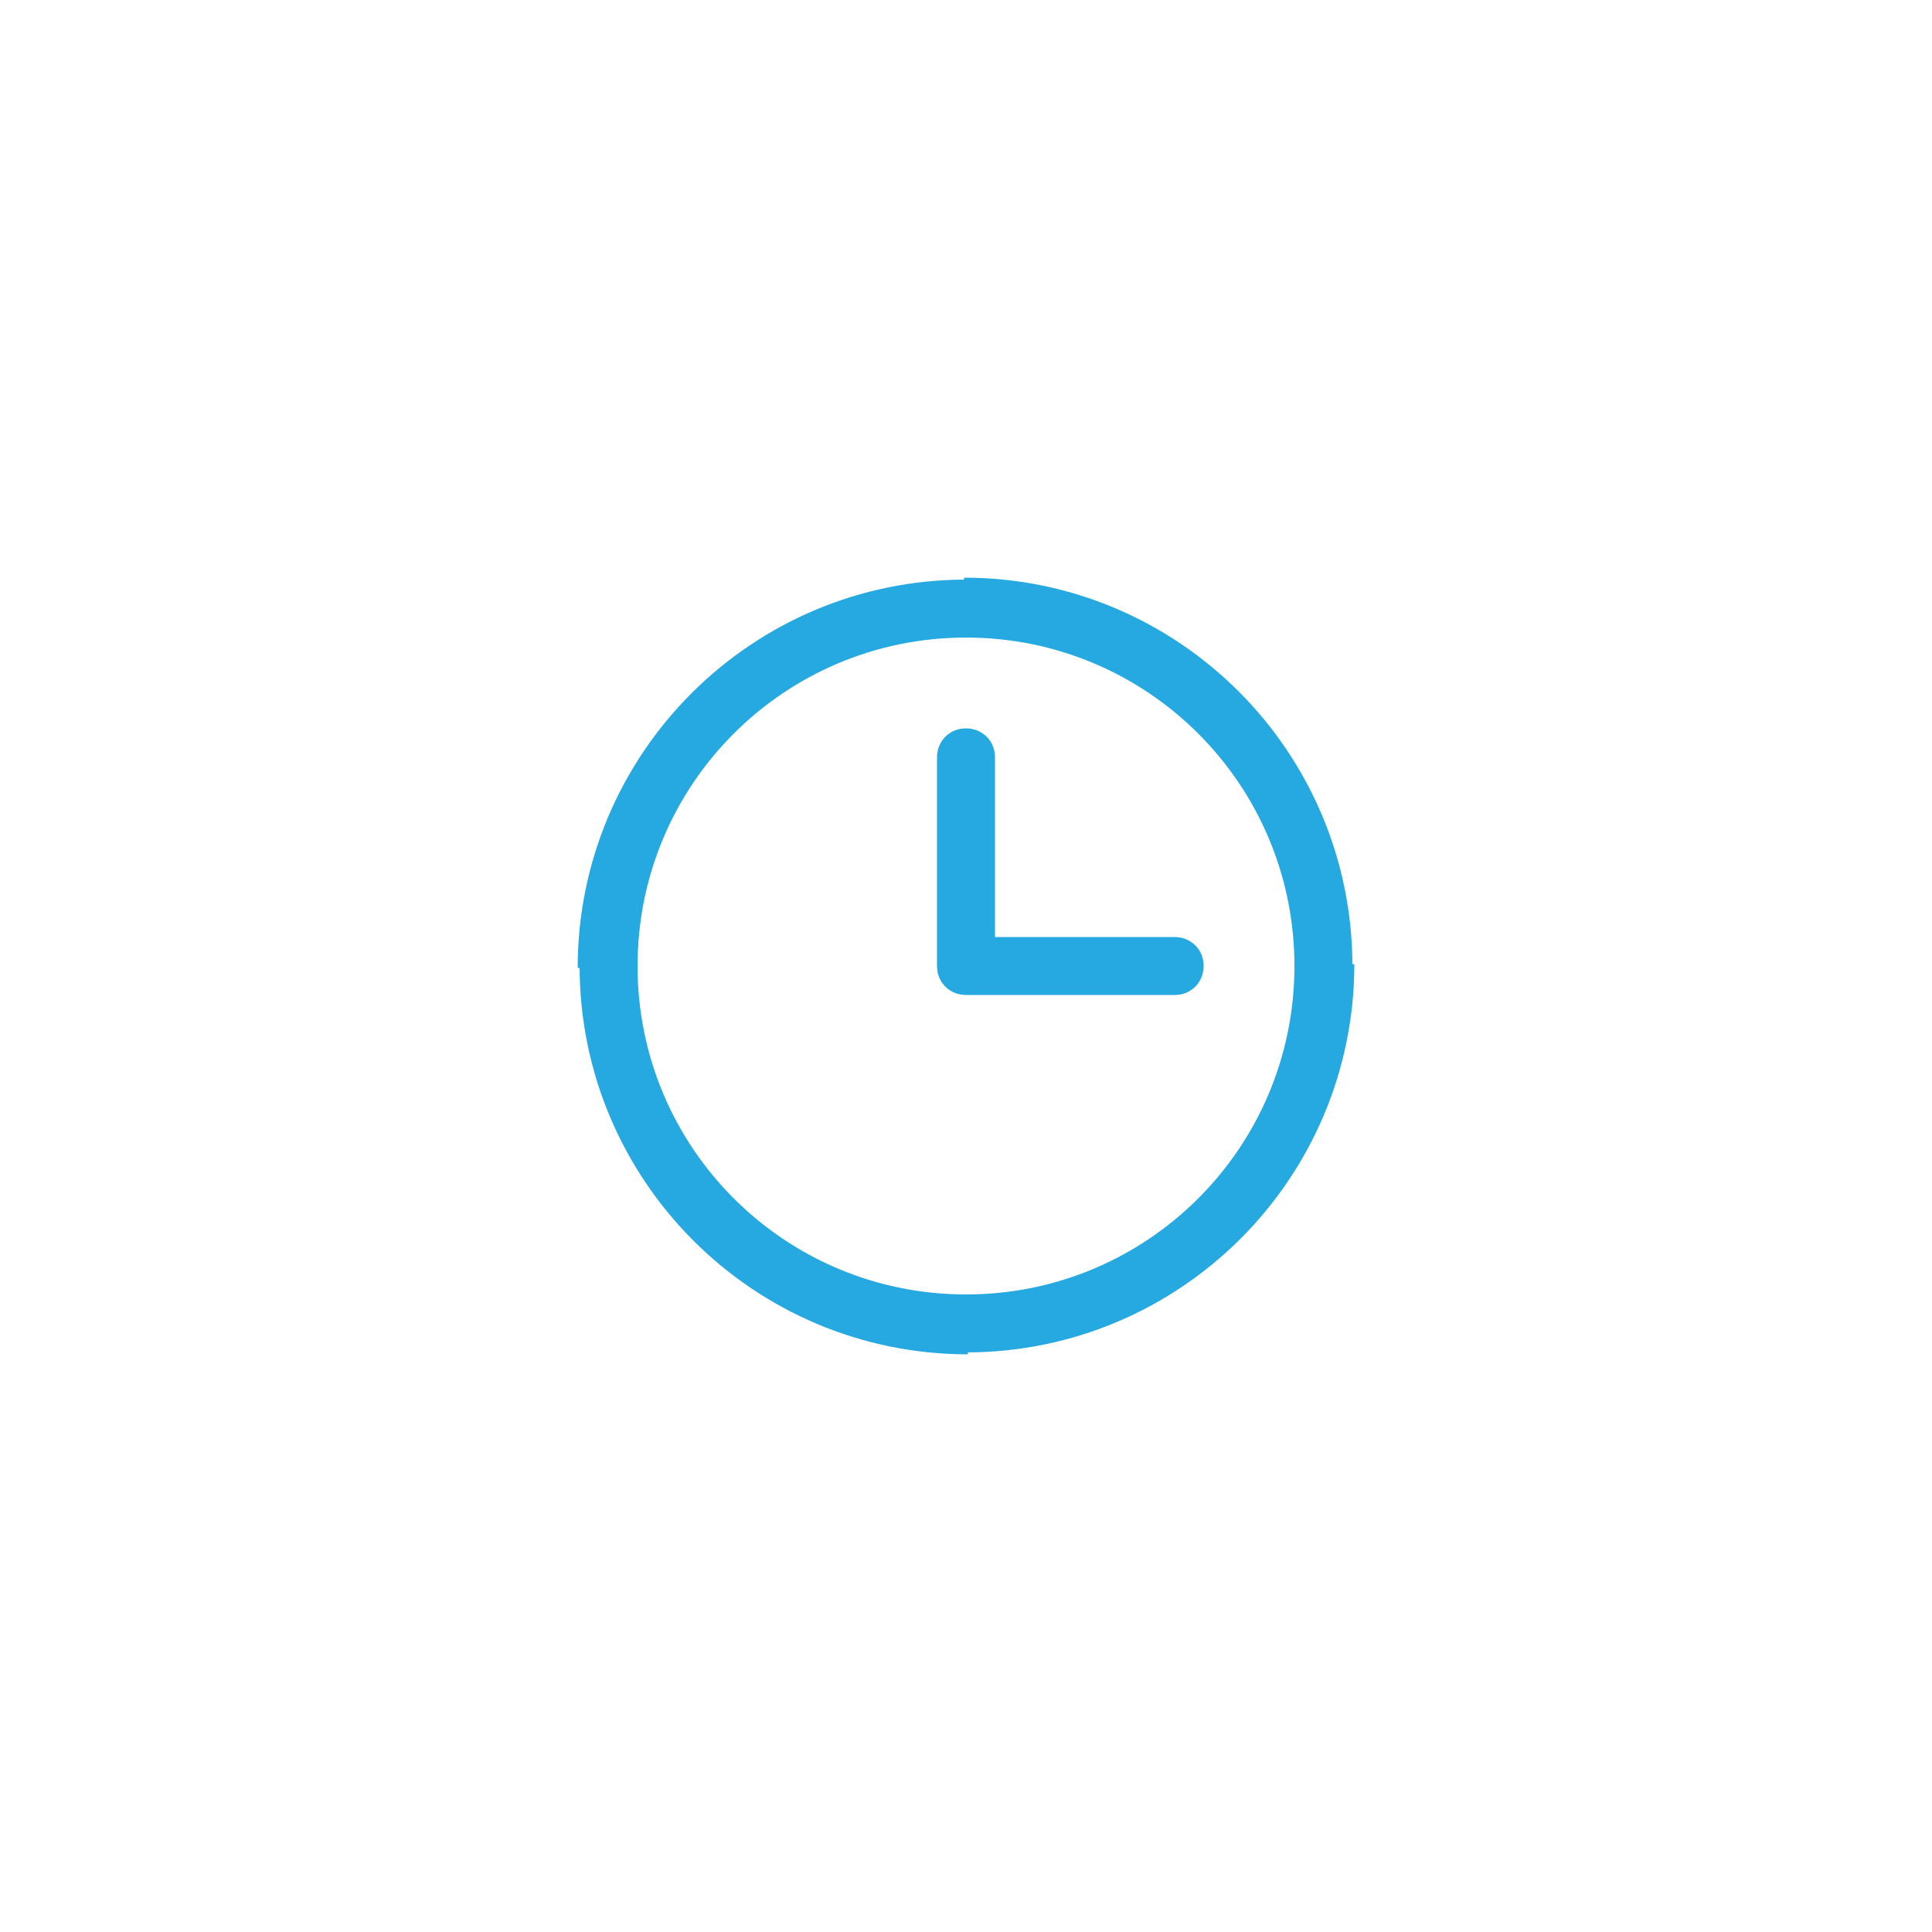 <?xml version="1.0" encoding="utf-8"?>
<!-- Generator: Adobe Illustrator 25.4.1, SVG Export Plug-In . SVG Version: 6.00 Build 0)  -->
<svg version="1.1" id="Layer_1" xmlns="http://www.w3.org/2000/svg" xmlns:xlink="http://www.w3.org/1999/xlink" x="0px" y="0px"
	 viewBox="0 0 100 100" style="enable-background:new 0 0 100 100;" xml:space="preserve">
<style type="text/css">
	.st0{fill:#FFFFFF;}
	.st1{filter:url(#Adobe_OpacityMaskFilter);}
	.st2{clip-path:url(#SVGID_00000060009898013139831420000003350673838367768726_);}
	.st3{mask:url(#SVGID_1_);}
	.st4{clip-path:url(#SVGID_00000037652588658529279100000005849462534105823640_);fill:#FFFFFF;}
	.st5{clip-path:url(#SVGID_00000037652588658529279100000005849462534105823640_);}
	.st6{clip-path:url(#SVGID_00000111165300380009922630000000262715042860419768_);fill:#051C26;}
	.st7{fill:#051C26;}
	.st8{fill:#26A9E0;}
	.st9{fill:#728086;}
	.st10{clip-path:url(#SVGID_00000170253976001536572600000011624313571788154799_);}
	.st11{clip-path:url(#SVGID_00000163074716597466876230000002139218793072775325_);}
	.st12{clip-path:url(#SVGID_00000110434737252819124500000004688763603473241252_);}
	.st13{filter:url(#Adobe_OpacityMaskFilter_00000164481163112168760170000005050753447056703384_);}
	.st14{mask:url(#SVGID_00000074421491094108075380000009400541652271165364_);}
	.st15{clip-path:url(#SVGID_00000012453498472402408450000015747219374015447703_);fill:#FFFFFF;}
	.st16{clip-path:url(#SVGID_00000012453498472402408450000015747219374015447703_);}
	.st17{clip-path:url(#SVGID_00000139977991238980759610000004379573535605091995_);fill:#BCE4F5;}
	.st18{clip-path:url(#SVGID_00000012453498472402408450000015747219374015447703_);fill:#26A9E0;}
	.st19{clip-path:url(#SVGID_00000152944854983884383680000004929957477092184462_);}
	.st20{filter:url(#Adobe_OpacityMaskFilter_00000137099748652161901120000010342466464929692589_);}
	.st21{mask:url(#SVGID_00000123438904369403317830000003003602545801307011_);fill:#BCE4F5;}
	.st22{filter:url(#Adobe_OpacityMaskFilter_00000011010486126463392000000012615742748191991446_);}
	.st23{opacity:0.1;mask:url(#SVGID_00000047768767070976031760000005049287253597666474_);fill:#FFFFFF;}
	.st24{clip-path:url(#SVGID_00000023272607452788690660000007276757819065076879_);}
	.st25{clip-path:url(#SVGID_00000138531936549586598250000002924411026614981781_);}
	.st26{filter:url(#Adobe_OpacityMaskFilter_00000051348501679430150660000006259681345430814607_);}
	.st27{opacity:0.4;mask:url(#SVGID_00000157291655538443296840000001226658699693033609_);fill:#FFFFFF;}
	.st28{fill:#F1FBFF;}
	.st29{fill:#F2FBFF;}
	.st30{clip-path:url(#SVGID_00000044156199705793362070000007404995594669890439_);fill:#26A9E0;}
	.st31{clip-path:url(#SVGID_00000014634814188406716110000009500186734926304685_);}
	.st32{clip-path:url(#SVGID_00000014634814188406716110000009500186734926304685_);fill:#26A9E0;}
	.st33{clip-path:url(#SVGID_00000090997158399356777520000014973604299487224458_);fill:#26A9E0;}
	.st34{clip-path:url(#SVGID_00000064353223382383233150000009001456023856371586_);fill:#26A9E0;}
	.st35{clip-path:url(#SVGID_00000124869442252580279940000000448903483814017678_);}
	.st36{clip-path:url(#SVGID_00000124869442252580279940000000448903483814017678_);fill:#26A9E0;}
	.st37{fill:#42545C;}
	.st38{clip-path:url(#SVGID_00000062188760367931467490000009217987364576615312_);}
	.st39{clip-path:url(#SVGID_00000097489785338668472760000007576512070988457140_);}
	.st40{clip-path:url(#SVGID_00000020363123424882189620000011901457548636353939_);}
	.st41{filter:url(#Adobe_OpacityMaskFilter_00000160148652540106901720000012750729773399734955_);}
	.st42{mask:url(#SVGID_00000059988479855156606630000009180942996550679474_);}
	.st43{filter:url(#Adobe_OpacityMaskFilter_00000170957497091888095830000005330712620953916328_);}
	.st44{enable-background:new    ;}
	.st45{filter:url(#Adobe_OpacityMaskFilter_00000124873653196329641860000009372316056894782895_);}
	.st46{clip-path:url(#SVGID_00000098202113386568633330000007797067069938758571_);}
	.st47{opacity:0.2;fill:#161313;}
	.st48{clip-path:url(#SVGID_00000165192352975890464510000005220991302727368583_);fill:#FFFFFF;}
	.st49{clip-path:url(#SVGID_00000138536108802708156580000016580393485026784898_);fill:#FFFFFF;}
	.st50{fill-rule:evenodd;clip-rule:evenodd;fill:#FFFFFF;}
	.st51{fill:none;}
	.st52{clip-path:url(#SVGID_00000011010476372814922810000008064469763050699679_);}
	.st53{fill:#111111;}
	.st54{fill:#EE2624;}
	.st55{opacity:0.2;}
	.st56{clip-path:url(#SVGID_00000181055239922984593900000010523865042944565133_);}
	.st57{clip-path:url(#SVGID_00000046329323877324161770000003410098319242883258_);fill:#26A9E0;}
	.st58{fill:#EFFAFF;}
	.st59{opacity:0.2;fill:#26A9E0;}
	.st60{filter:url(#Adobe_OpacityMaskFilter_00000158750748261073355660000008874169658094830227_);}
	.st61{mask:url(#SVGID_00000026158725036349231390000015992064589749940400_);}
	.st62{clip-path:url(#SVGID_00000016797362648386421930000014301877864345085592_);}
	.st63{filter:url(#Adobe_OpacityMaskFilter_00000008856081006896499540000012958454361843942846_);}
	.st64{mask:url(#SVGID_00000059274859736130337370000003581423966941148592_);}
	.st65{clip-path:url(#SVGID_00000026163718631147995150000007771870013050203549_);}
	.st66{clip-path:url(#SVGID_00000114763405875151322040000005477469026693920928_);fill:#FFFFFF;}
	.st67{filter:url(#Adobe_OpacityMaskFilter_00000029731795932323474440000001470024517823661702_);}
	.st68{mask:url(#SVGID_00000181085500451698035150000009150097913533456028_);}
	.st69{clip-path:url(#SVGID_00000031195960499370202440000005673420161684310718_);}
	.st70{clip-path:url(#SVGID_00000074440958226190159060000010298498037846967990_);fill:#FFFFFF;}
	.st71{clip-path:url(#SVGID_00000025416872178848692990000018139903656825970100_);}
	.st72{clip-path:url(#SVGID_00000153670821873904520160000015630442640424807586_);}
	.st73{clip-path:url(#SVGID_00000125574922685066068700000013539179728926153653_);}
	.st74{filter:url(#Adobe_OpacityMaskFilter_00000052105169576919420570000007002477053867271049_);}
	.st75{mask:url(#SVGID_00000039117367281098364180000006335724436165043090_);}
	.st76{clip-path:url(#SVGID_00000174560894738347368980000013288793514615128460_);fill:#001D2A;}
	.st77{clip-path:url(#SVGID_00000174560894738347368980000013288793514615128460_);fill:#012636;}
	.st78{clip-path:url(#SVGID_00000174560894738347368980000013288793514615128460_);fill:#FFFFFF;}
	.st79{filter:url(#Adobe_OpacityMaskFilter_00000091006653945167029430000002914435776309528487_);}
	.st80{mask:url(#SVGID_00000089545316077784460770000009380056166837461380_);}
	.st81{clip-path:url(#SVGID_00000055670564604637055330000007483129269094366339_);fill:#051C26;}
	.st82{filter:url(#Adobe_OpacityMaskFilter_00000132802148460122582860000013489296442462363829_);}
	.st83{mask:url(#SVGID_00000102535918193721457490000010805519054715982230_);}
	.st84{clip-path:url(#SVGID_00000178894824340794967740000005628693475690286768_);fill:#051C26;}
	.st85{filter:url(#Adobe_OpacityMaskFilter_00000039092858056851206250000000858169517343433382_);}
	.st86{mask:url(#SVGID_00000137829302487342746100000003396239886138558140_);}
	.st87{clip-path:url(#SVGID_00000153693452334837209030000009112563030214218682_);fill:#051C26;}
	.st88{filter:url(#Adobe_OpacityMaskFilter_00000022551605681392511620000003448931780314891181_);}
	.st89{mask:url(#SVGID_00000060710873954213376100000012897308156452544907_);}
	.st90{clip-path:url(#SVGID_00000169539119194010667510000000118116297635276990_);fill:#051C26;}
	.st91{filter:url(#Adobe_OpacityMaskFilter_00000056416280787635443220000006914609817946329257_);}
	.st92{mask:url(#SVGID_00000119117280264272004150000007039141835052136859_);}
	.st93{clip-path:url(#SVGID_00000071524442068364751220000015963951986343031188_);fill:#051C26;}
	.st94{fill:#272361;}
	.st95{filter:url(#Adobe_OpacityMaskFilter_00000028307694756598017880000004518599676361384114_);}
	.st96{mask:url(#SVGID_00000176750664282894537450000012797963154240320394_);}
	.st97{clip-path:url(#SVGID_00000133487974132535202790000006853405572839201727_);fill:#051C26;}
	.st98{clip-path:url(#SVGID_00000133487974132535202790000006853405572839201727_);fill:#FFFFFF;}
	.st99{filter:url(#Adobe_OpacityMaskFilter_00000171714156241507768340000003033711141985518761_);}
	.st100{mask:url(#SVGID_00000117642284960079984700000007659202752818444959_);}
	.st101{clip-path:url(#SVGID_00000159467210962352201630000004569607593257304234_);fill:#051C26;}
	.st102{clip-path:url(#SVGID_00000159467210962352201630000004569607593257304234_);fill:#FFFFFF;}
	.st103{clip-path:url(#SVGID_00000176739264396833817440000015501280795697545400_);}
	.st104{filter:url(#Adobe_OpacityMaskFilter_00000164514030850727234030000010298748196309329072_);}
	.st105{mask:url(#SVGID_00000130643026361596933020000005996588837158837121_);}
	.st106{clip-path:url(#SVGID_00000098918740885362477920000006583336437721734530_);fill:#EDF9FE;}
	.st107{clip-path:url(#SVGID_00000098918740885362477920000006583336437721734530_);fill:#051C26;}
	.st108{filter:url(#Adobe_OpacityMaskFilter_00000164491531347902972360000000673356292344678787_);}
	.st109{clip-path:url(#SVGID_00000098918740885362477920000006583336437721734530_);}
	.st110{clip-path:url(#SVGID_00000156561297695699027190000003337594854273588415_);fill:#051C26;}
	.st111{clip-path:url(#SVGID_00000156561297695699027190000003337594854273588415_);fill:#FFFFFF;}
	.st112{filter:url(#Adobe_OpacityMaskFilter_00000101087181718612914450000005050193970975908532_);}
	
		.st113{clip-path:url(#SVGID_00000098918740885362477920000006583336437721734530_);mask:url(#SVGID_00000153688617020598046430000005034402520684856229_);}
	.st114{clip-path:url(#SVGID_00000108992498423368216750000015479800291390233734_);fill:#051C26;}
	.st115{clip-path:url(#SVGID_00000108992498423368216750000015479800291390233734_);fill:#FFFFFF;}
	.st116{filter:url(#Adobe_OpacityMaskFilter_00000089535327883492277940000006545666780969529221_);}
	
		.st117{clip-path:url(#SVGID_00000098918740885362477920000006583336437721734530_);mask:url(#SVGID_00000183238430540064338800000015314507459913027248_);}
	.st118{clip-path:url(#SVGID_00000065071219756330756230000017516857377355628471_);fill:#26A9E0;}
	.st119{clip-path:url(#SVGID_00000065071219756330756230000017516857377355628471_);fill:#FFFFFF;}
	.st120{clip-path:url(#SVGID_00000098918740885362477920000006583336437721734530_);fill:#4460A0;}
	
		.st121{clip-path:url(#SVGID_00000098918740885362477920000006583336437721734530_);fill-rule:evenodd;clip-rule:evenodd;fill:#FFFFFF;}
	.st122{clip-path:url(#SVGID_00000098918740885362477920000006583336437721734530_);fill:#FFFFFF;}
	.st123{clip-path:url(#SVGID_00000098918740885362477920000006583336437721734530_);fill:#42545C;}
	.st124{clip-path:url(#SVGID_00000171689020625084563810000012399972565509552271_);fill:#A1AAAD;}
	.st125{clip-path:url(#SVGID_00000082337473383017791260000018423441941491282366_);}
	.st126{fill:#EE2625;}
</style>
<g>
	<circle class="st0" cx="50" cy="50" r="49.5"/>
	<path class="st8" d="M50,31.4V33c9.4,0,17,7.6,17,17h1.5h1.5c0-11.1-9-20.1-20.1-20.1V31.4z M31.4,50H33c0-9.4,7.6-17,17-17v-1.5
		v-1.5c-11.1,0-20.1,9-20.1,20.1H31.4z M50,68.6V67c-9.4,0-17-7.6-17-17h-1.5h-1.5c0,11.1,9,20.1,20.1,20.1V68.6z M68.6,50H67
		c0,9.4-7.6,17-17,17v1.5v1.5c11.1,0,20.1-9,20.1-20.1H68.6z"/>
	<path class="st8" d="M50,50v1.5h10.8V50v-1.5H50V50z M50,39.2h-1.5V50H50h1.5V39.2H50z M60.8,51.5c0.9,0,1.5-0.7,1.5-1.5
		c0-0.9-0.7-1.5-1.5-1.5V50V51.5z M50,50h-1.5c0,0.9,0.7,1.5,1.5,1.5V50z M51.5,39.2c0-0.9-0.7-1.5-1.5-1.5c-0.9,0-1.5,0.7-1.5,1.5
		H50H51.5z"/>
</g>
</svg>
